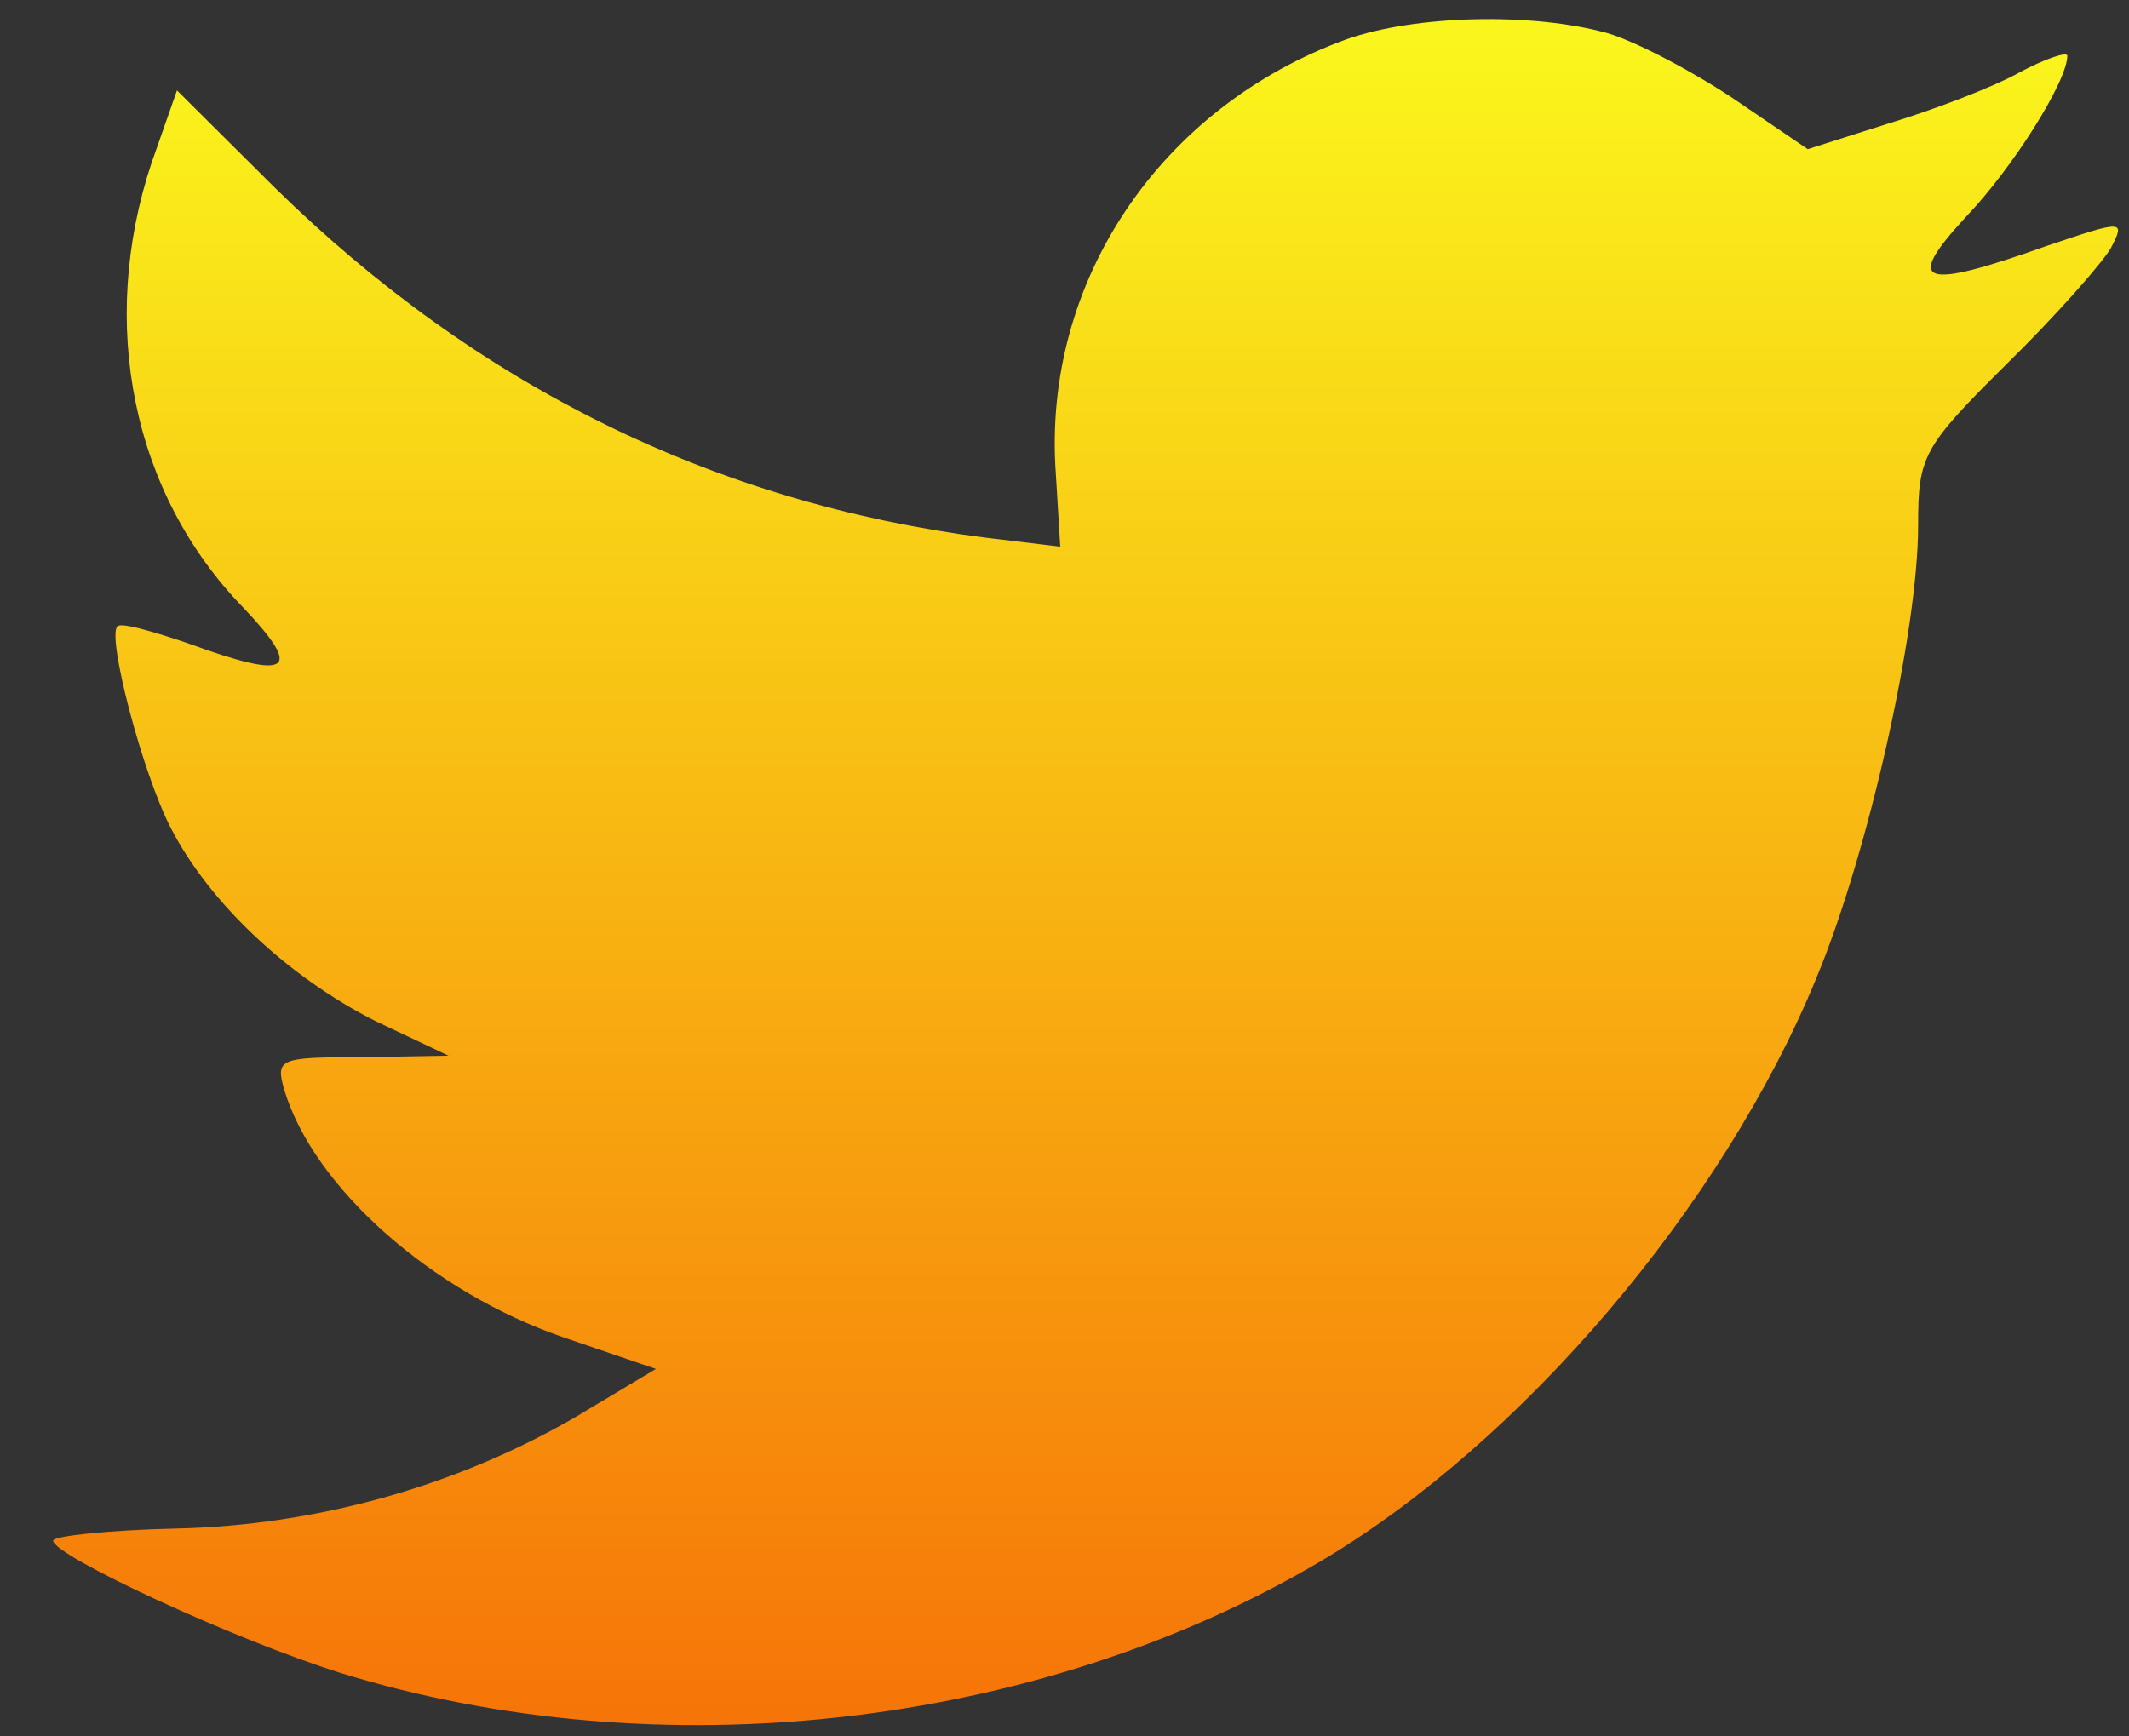 <svg width="38" height="31" viewBox="0 0 38 31" fill="none" xmlns="http://www.w3.org/2000/svg">
<rect x="0" y="0" width="38" height="31" fill="#333333" stroke="none"/>
<path fill-rule="evenodd" clip-rule="evenodd" d="M18.844 8.443L18.924 9.76L17.592 9.599C12.746 8.981 8.511 6.884 4.916 3.362L3.159 1.614L2.706 2.905C1.747 5.781 2.36 8.819 4.357 10.863C5.422 11.992 5.183 12.153 3.345 11.481C2.706 11.266 2.147 11.104 2.094 11.185C1.907 11.373 2.546 13.82 3.052 14.788C3.745 16.132 5.156 17.449 6.701 18.229L8.006 18.847L6.461 18.874C4.97 18.874 4.916 18.901 5.076 19.466C5.609 21.213 7.713 23.068 10.056 23.875L11.707 24.439L10.269 25.3C8.139 26.537 5.635 27.235 3.132 27.289C1.934 27.316 0.948 27.424 0.948 27.504C0.948 27.773 4.197 29.279 6.088 29.87C11.76 31.618 18.498 30.865 23.558 27.881C27.153 25.757 30.748 21.536 32.425 17.449C33.331 15.272 34.236 11.293 34.236 9.384C34.236 8.147 34.316 7.986 35.808 6.507C36.686 5.647 37.512 4.706 37.672 4.437C37.938 3.926 37.911 3.926 36.553 4.383C34.29 5.19 33.97 5.082 35.089 3.872C35.914 3.012 36.899 1.453 36.899 0.996C36.899 0.915 36.5 1.05 36.047 1.292C35.568 1.56 34.503 1.964 33.704 2.206L32.266 2.663L30.961 1.775C30.242 1.292 29.23 0.754 28.697 0.593C27.339 0.216 25.262 0.27 24.037 0.7C20.708 1.91 18.604 5.029 18.844 8.443Z" fill="url(#paint0_linear_85_3787)"/>
<defs>
<linearGradient id="paint0_linear_85_3787" x1="19.405" y1="0.726" x2="19.405" y2="30.798" gradientUnits="userSpaceOnUse">
<stop stop-color="#FAF51C"/>
<stop offset="1" stop-color="#F67408"/>
</linearGradient>
</defs>
</svg>
